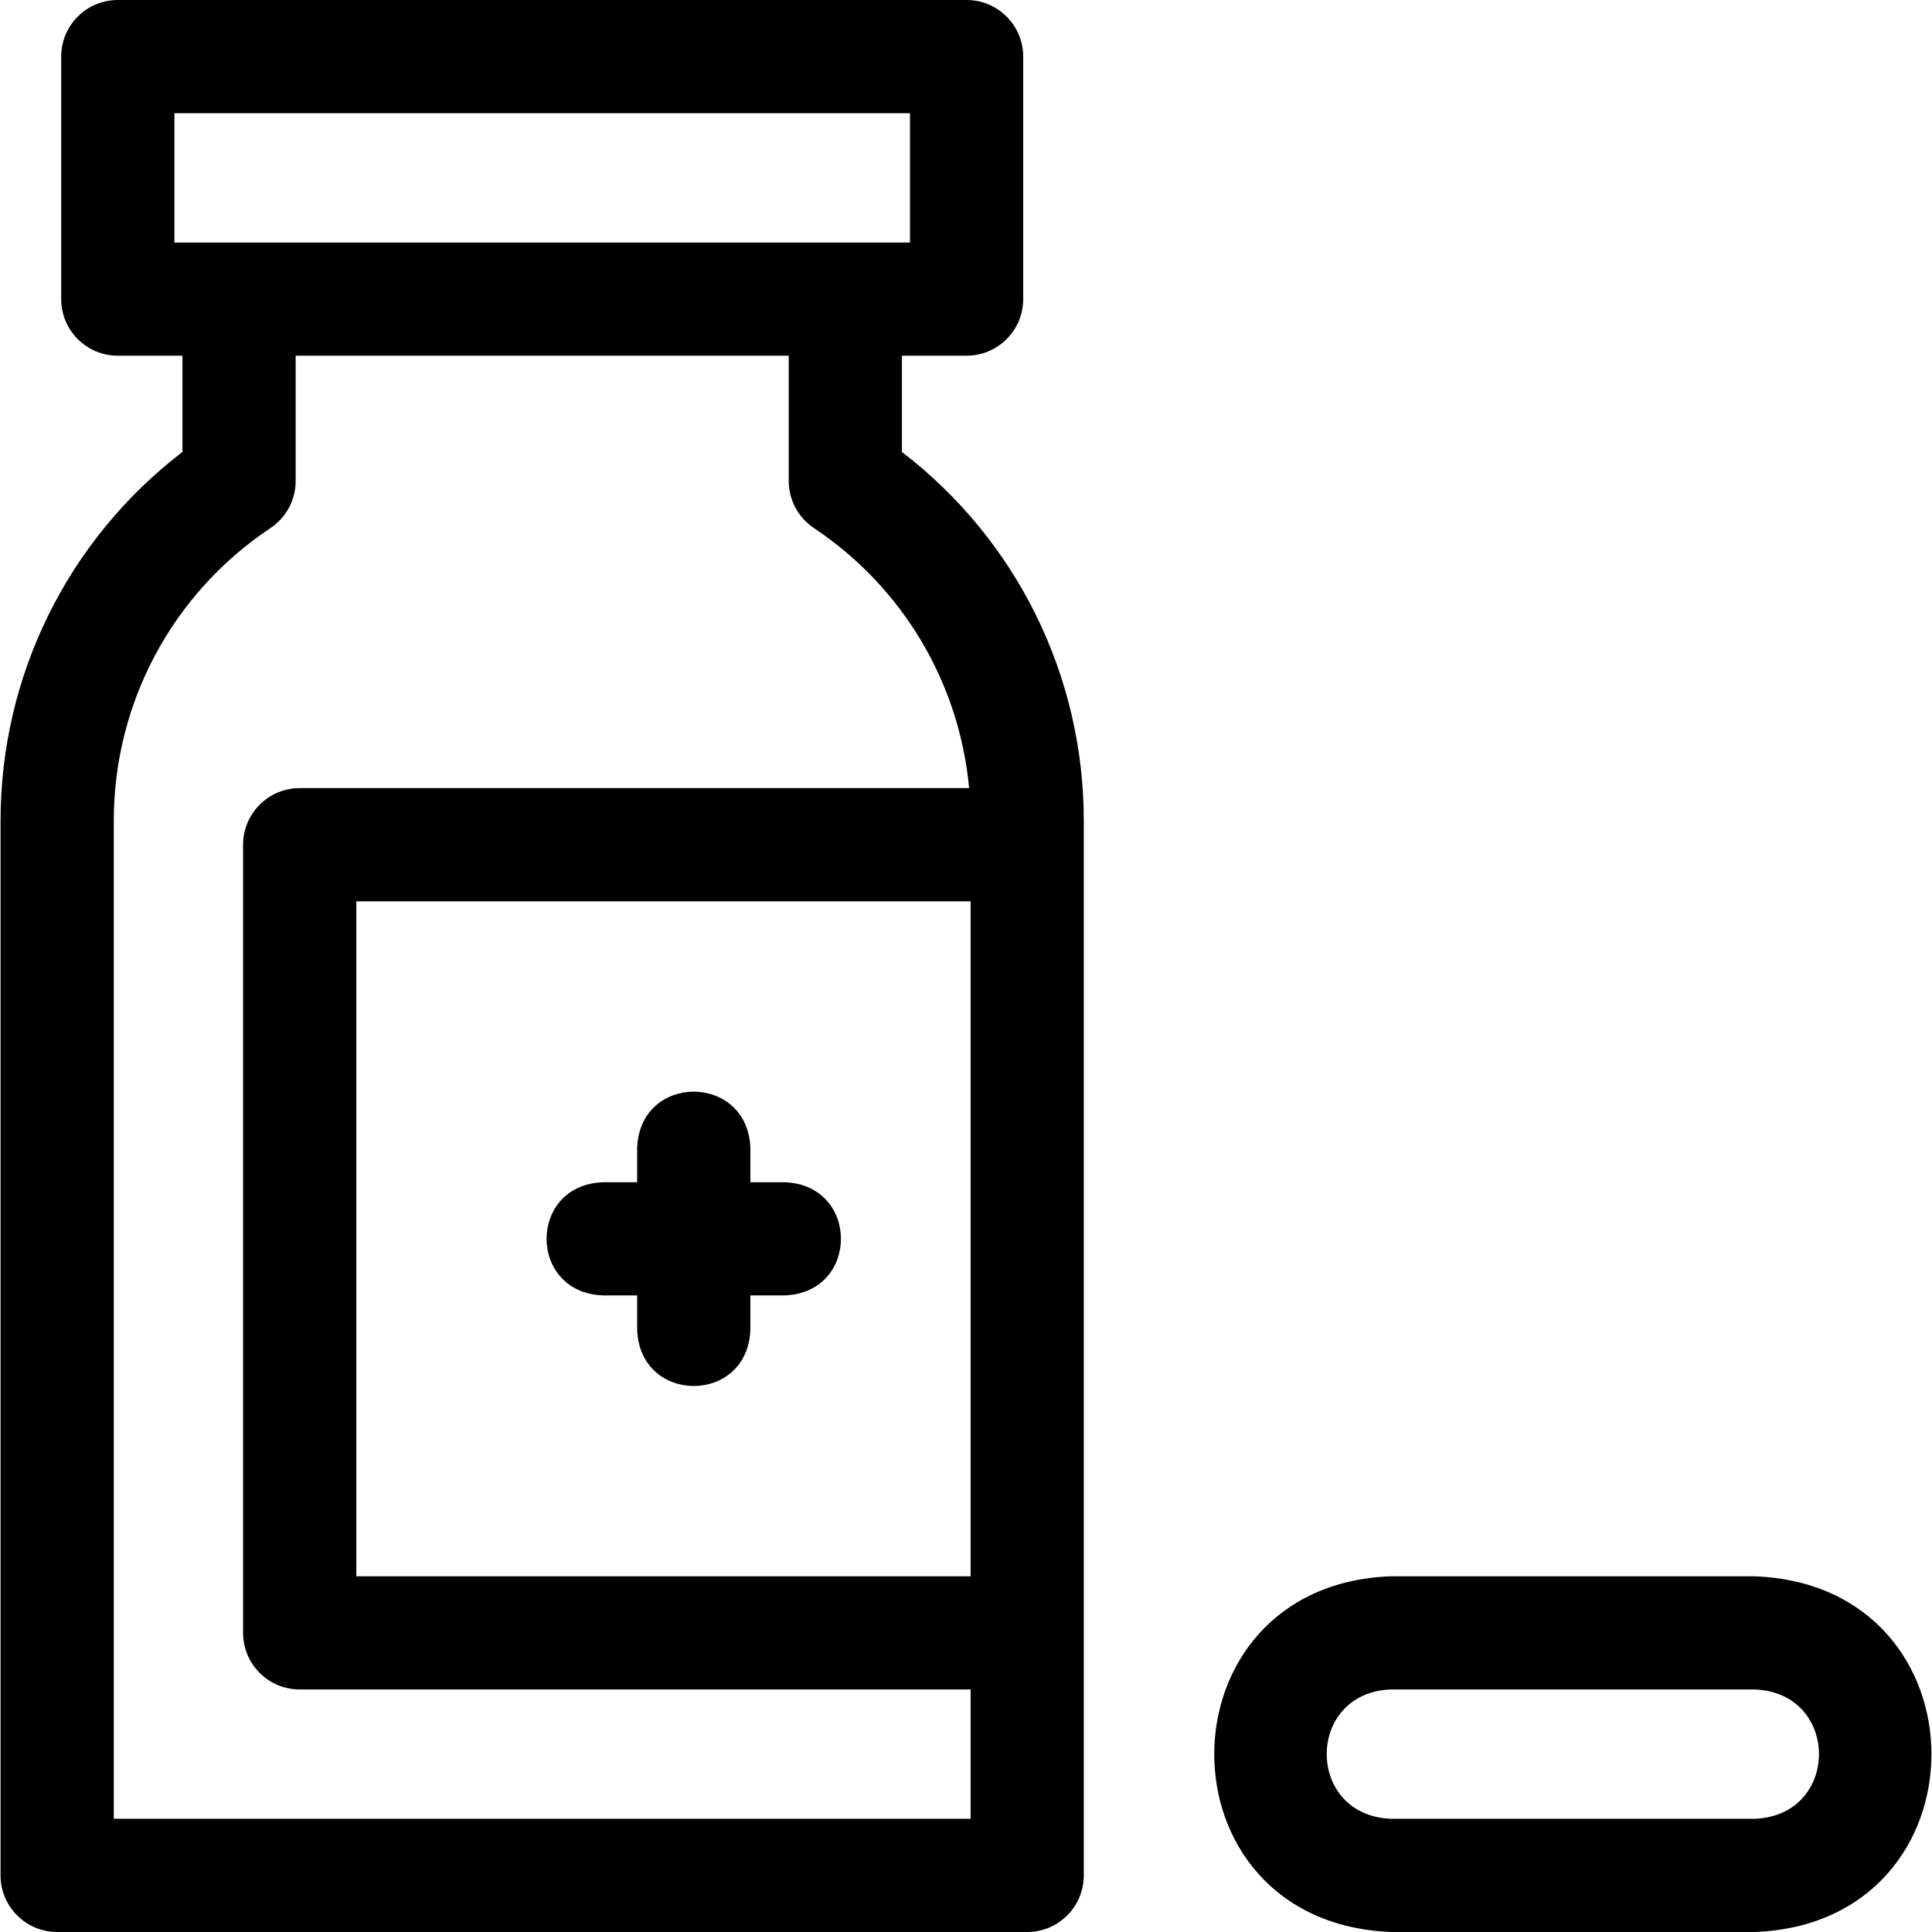 <svg width="28" height="28" viewBox="0 0 28 28" fill="none" xmlns="http://www.w3.org/2000/svg">
<g clip-path="url(#clip0_279_546)">
<path d="M13.071 6.55V5.155H14.008C14.461 5.155 14.829 4.788 14.829 4.335V0.82C14.829 0.367 14.461 0 14.008 0H1.707C1.254 0 0.887 0.367 0.887 0.82V4.335C0.887 4.788 1.254 5.155 1.707 5.155H2.644V6.55C0.986 7.821 0.008 9.787 0.008 11.896V27.18C0.008 27.633 0.376 28 0.829 28H14.887C15.34 28 15.707 27.633 15.707 27.18V11.896C15.707 9.787 14.73 7.821 13.071 6.55ZM2.528 3.515V1.641H13.188V3.515H2.528ZM14.067 22.845H5.164V13.063H14.067V22.845ZM4.343 11.422C3.89 11.422 3.523 11.79 3.523 12.243V23.665C3.523 24.118 3.89 24.485 4.343 24.485H14.067V26.359H1.649V11.896C1.649 10.187 2.498 8.601 3.92 7.653C4.148 7.501 4.285 7.245 4.285 6.971V5.155H11.431V6.971C11.431 7.245 11.568 7.501 11.796 7.653C13.085 8.513 13.904 9.897 14.045 11.422H4.343Z" fill="#AD8C65" style="fill:#AD8C65;fill:color(display-p3 0.678 0.549 0.396);fill-opacity:1;"/>
<path d="M8.737 18.774H9.234V19.272C9.275 20.359 10.835 20.358 10.875 19.272V18.774H11.372C12.46 18.734 12.459 17.174 11.372 17.134H10.875V16.636C10.834 15.549 9.274 15.55 9.234 16.636V17.134H8.737C7.649 17.174 7.65 18.734 8.737 18.774Z" fill="#AD8C65" style="fill:#AD8C65;fill:color(display-p3 0.678 0.549 0.396);fill-opacity:1;"/>
<path d="M25.431 22.845H20.159C16.758 22.965 16.73 27.863 20.159 28H25.431C28.847 27.87 28.844 22.974 25.431 22.845ZM25.431 26.359H20.159C18.915 26.311 18.92 24.529 20.159 24.485H25.431C26.672 24.533 26.672 26.312 25.431 26.359Z" fill="#AD8C65" style="fill:#AD8C65;fill:color(display-p3 0.678 0.549 0.396);fill-opacity:1;"/>
</g>
<defs>
<clipPath id="clip0_279_546">
<rect width="28" height="28" fill="white" style="fill:white;fill-opacity:1;"/>
</clipPath>
</defs>
</svg>
